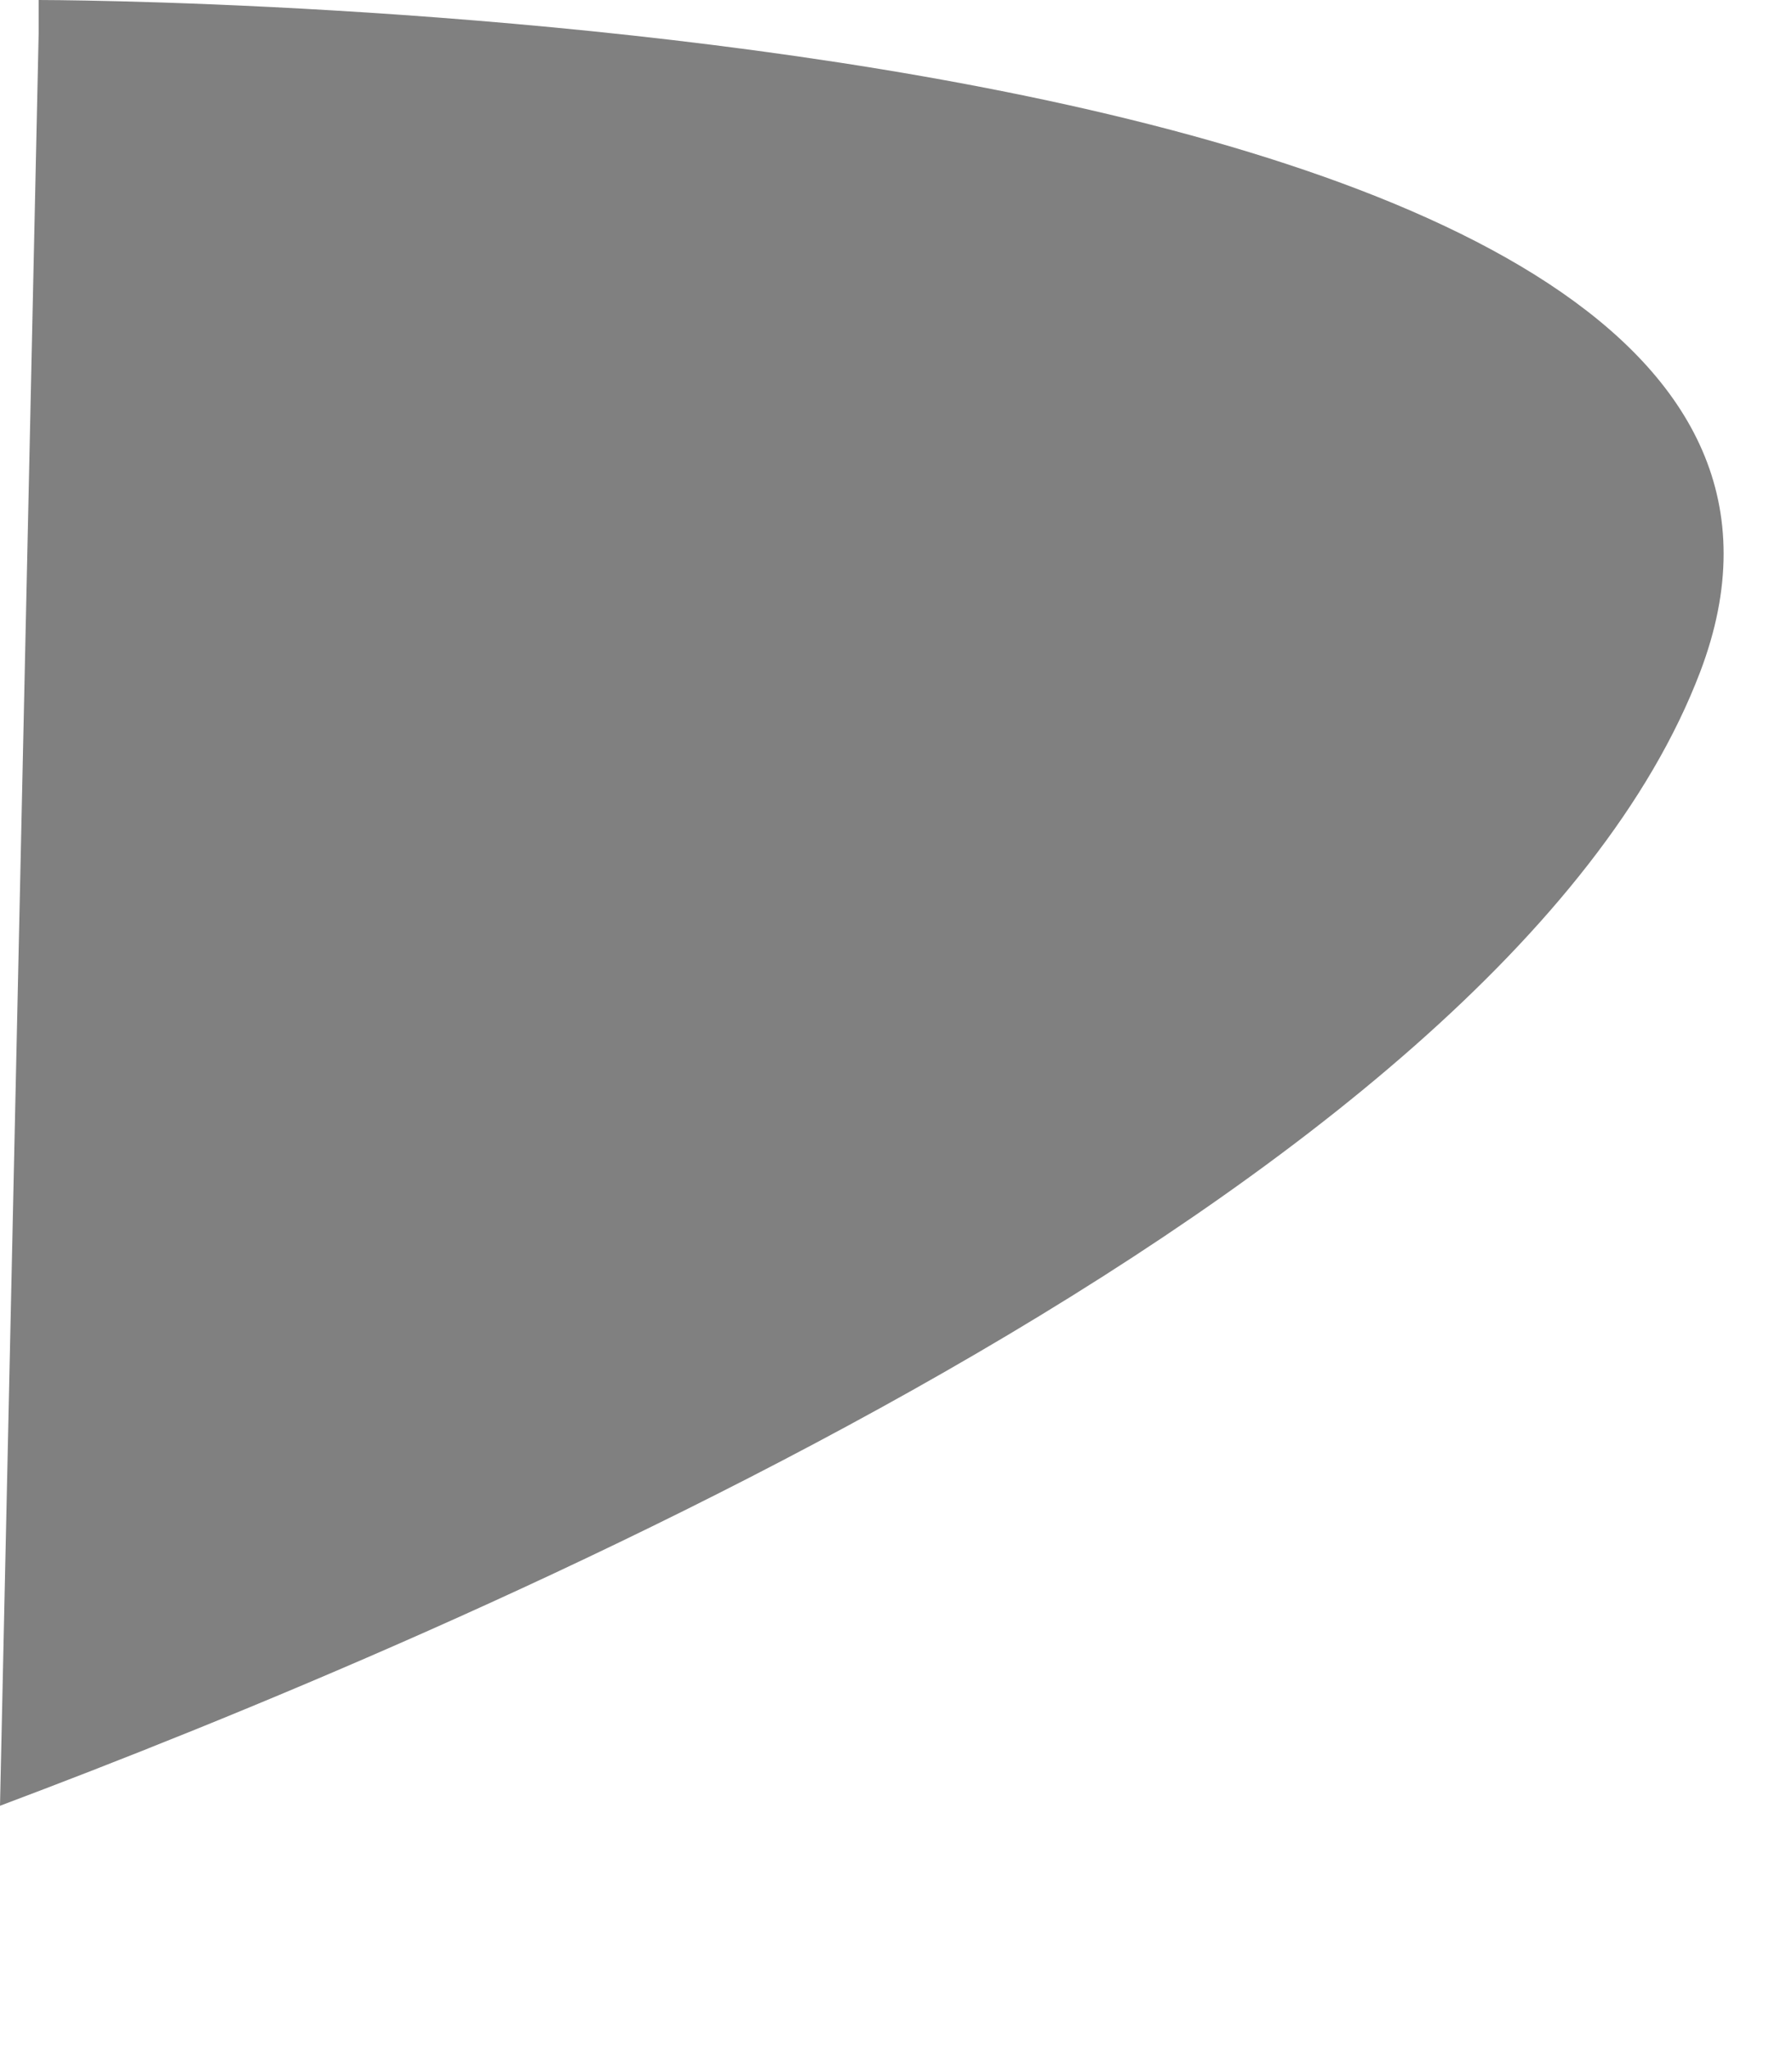 <?xml version="1.0" encoding="utf-8"?>
<svg xmlns="http://www.w3.org/2000/svg" fill="none" height="100%" overflow="visible" preserveAspectRatio="none" style="display: block;" viewBox="0 0 7 8" width="100%">
<path d="M6.641 2.624C7.641 1.04843e-05 0.151 0 0.151 0V0.13L0 7.05C1.766 6.387 5.861 4.671 6.641 2.624Z" fill="#808080" id="Vector"/>
</svg>